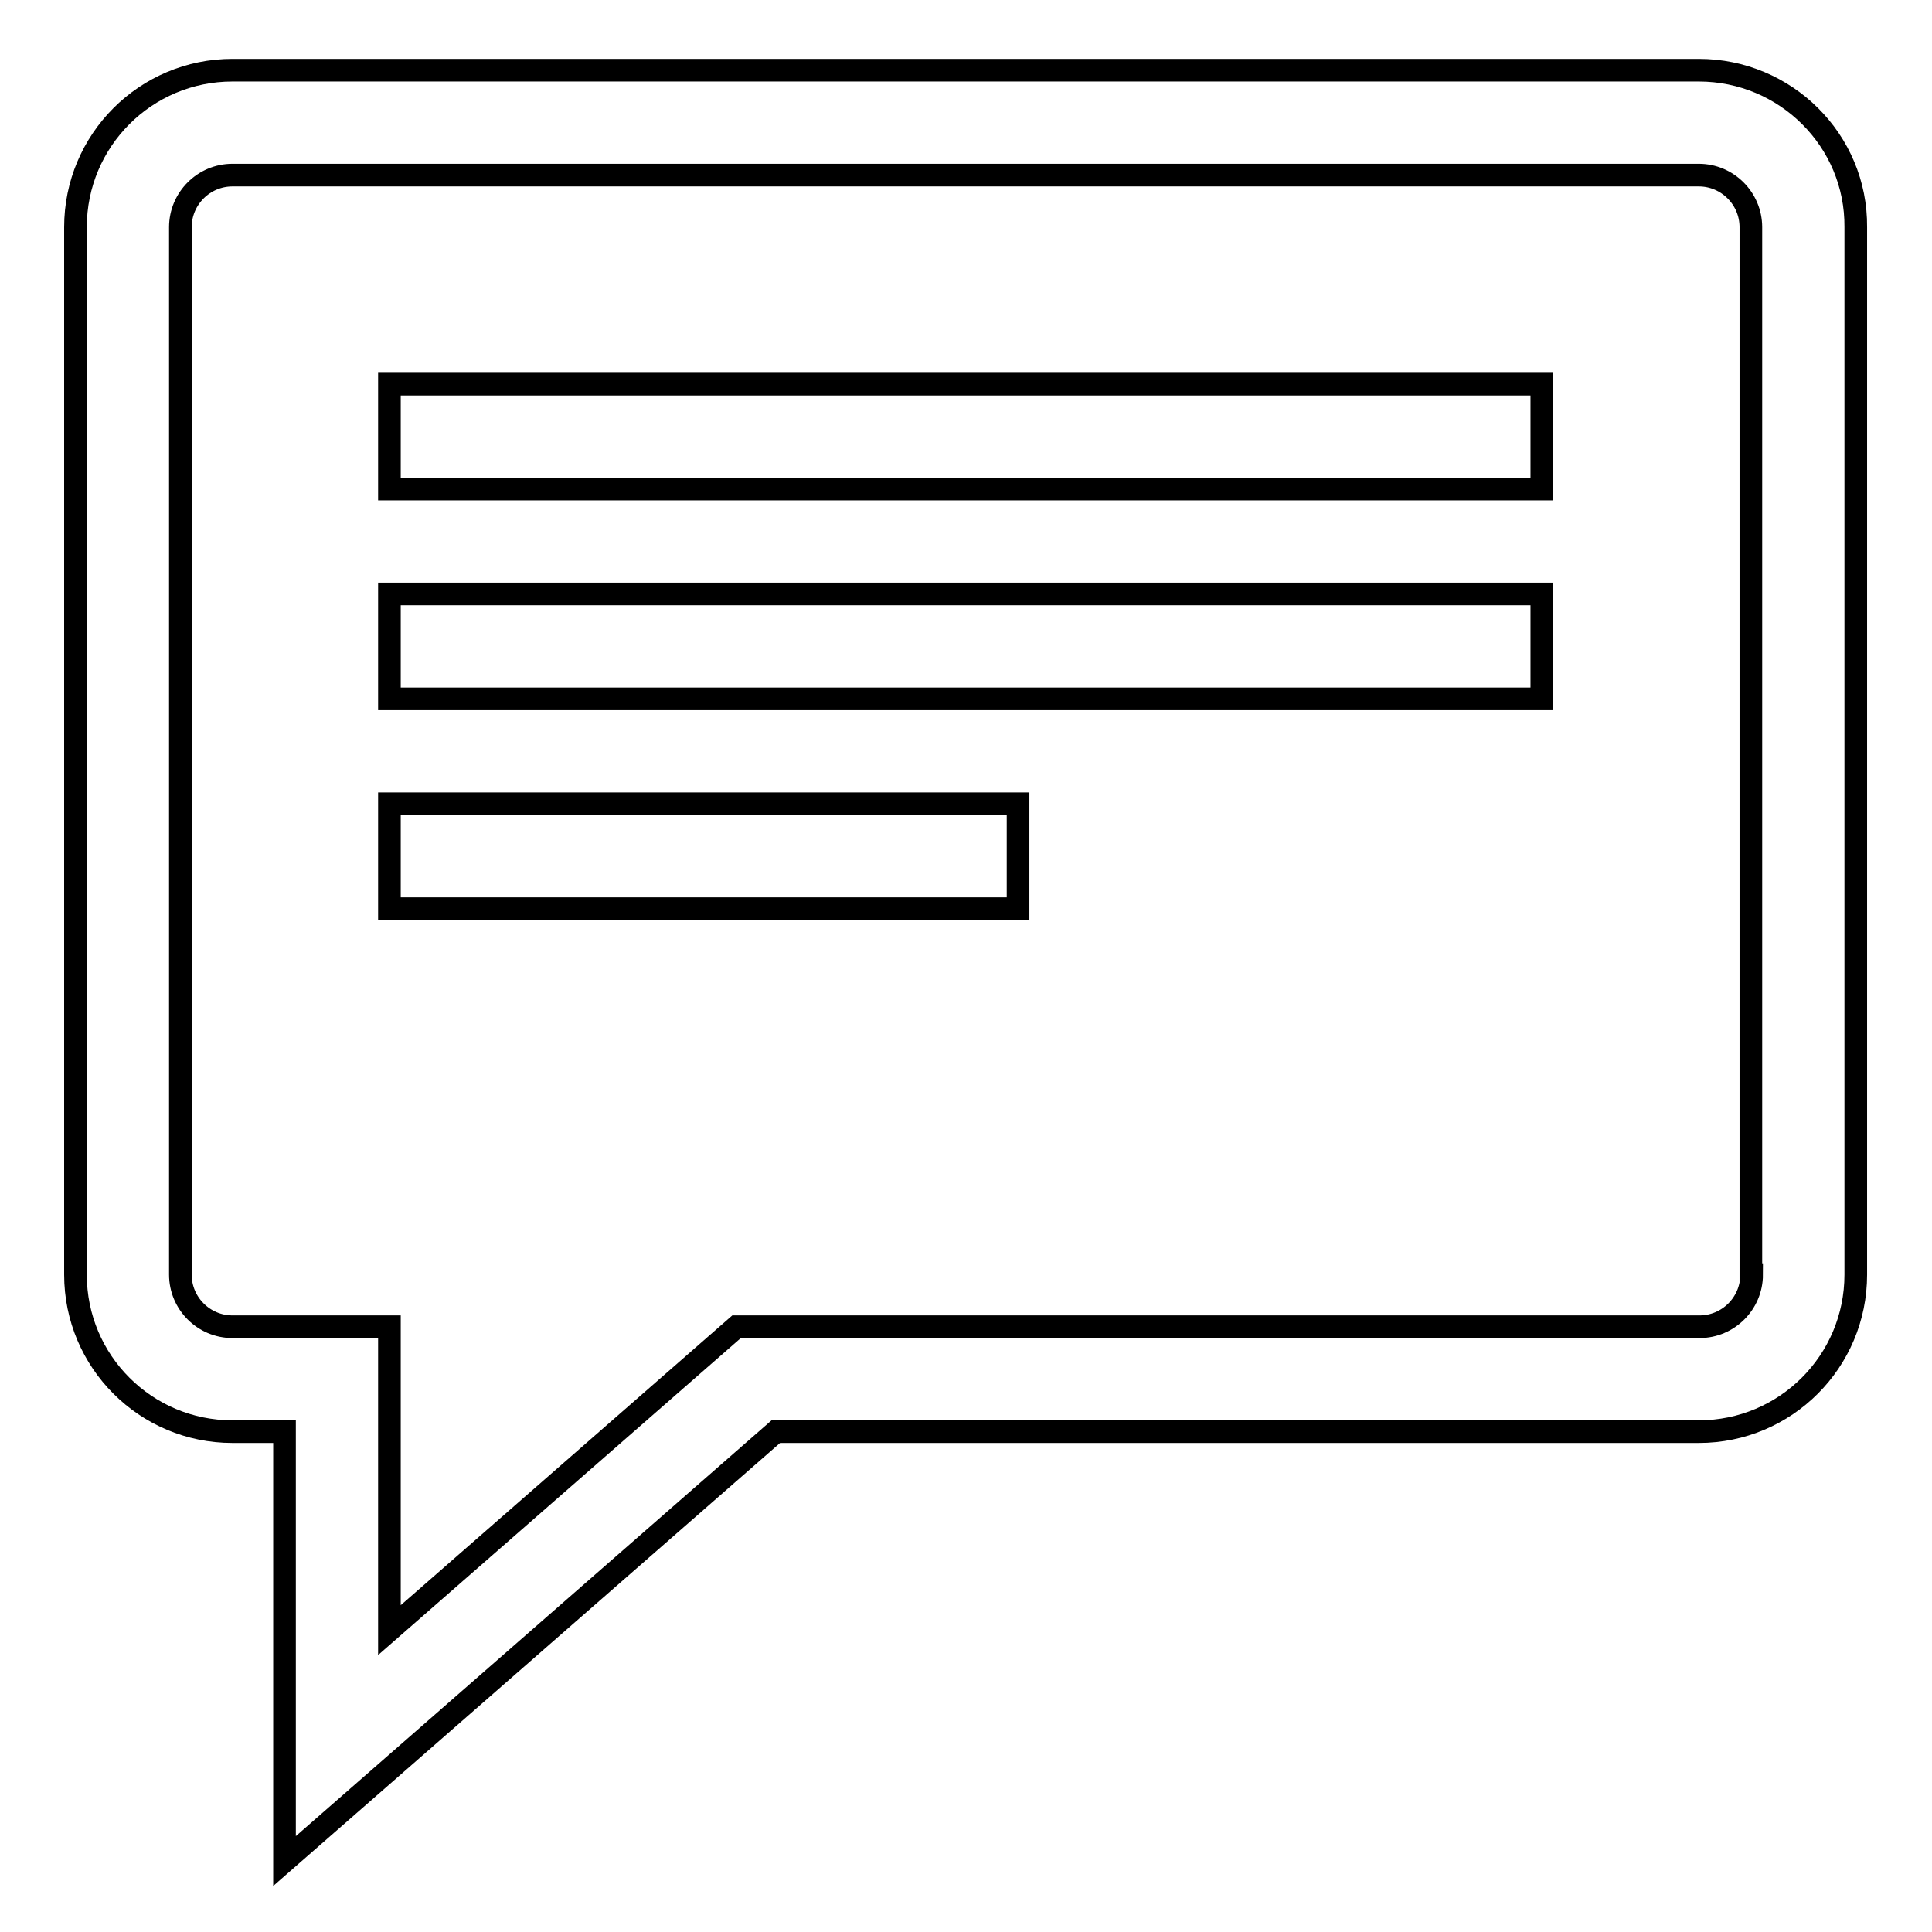 <?xml version="1.0" encoding="utf-8"?>
<!-- Svg Vector Icons : http://www.onlinewebfonts.com/icon -->
<!DOCTYPE svg PUBLIC "-//W3C//DTD SVG 1.1//EN" "http://www.w3.org/Graphics/SVG/1.1/DTD/svg11.dtd">
<svg version="1.1" xmlns="http://www.w3.org/2000/svg" xmlns:xlink="http://www.w3.org/1999/xlink" x="0px" y="0px" viewBox="0 0 256 256" enable-background="new 0 0 256 256" xml:space="preserve">
<g><g><path stroke-width="3" fill-opacity="0" stroke="#000000"  d="M225.1,9.3H30.8C19.3,9.3,10,18.6,10,30.1v138.8c0,11.5,9.3,20.8,20.8,20.8h6.9v56.9l65.1-56.9h122.3c11.5,0,20.8-9.3,20.8-20.8V30.1C246,18.6,236.6,9.3,225.1,9.3L225.1,9.3z M232.1,168.9c0,3.8-3.1,6.9-6.9,6.9H97.6l-46,40.2v-40.2H30.8c-3.8,0-6.9-3.1-6.9-6.9V30.1c0-3.8,3.1-6.9,6.9-6.9h194.3c3.8,0,6.9,3.1,6.9,6.9V168.9L232.1,168.9z M51.6,50.9h152.7v13.9H51.6V50.9L51.6,50.9z M51.6,78.7h152.7v13.9H51.6V78.7L51.6,78.7z M51.6,106.5h83.3v13.9H51.6V106.5L51.6,106.5z"/></g></g>
</svg>